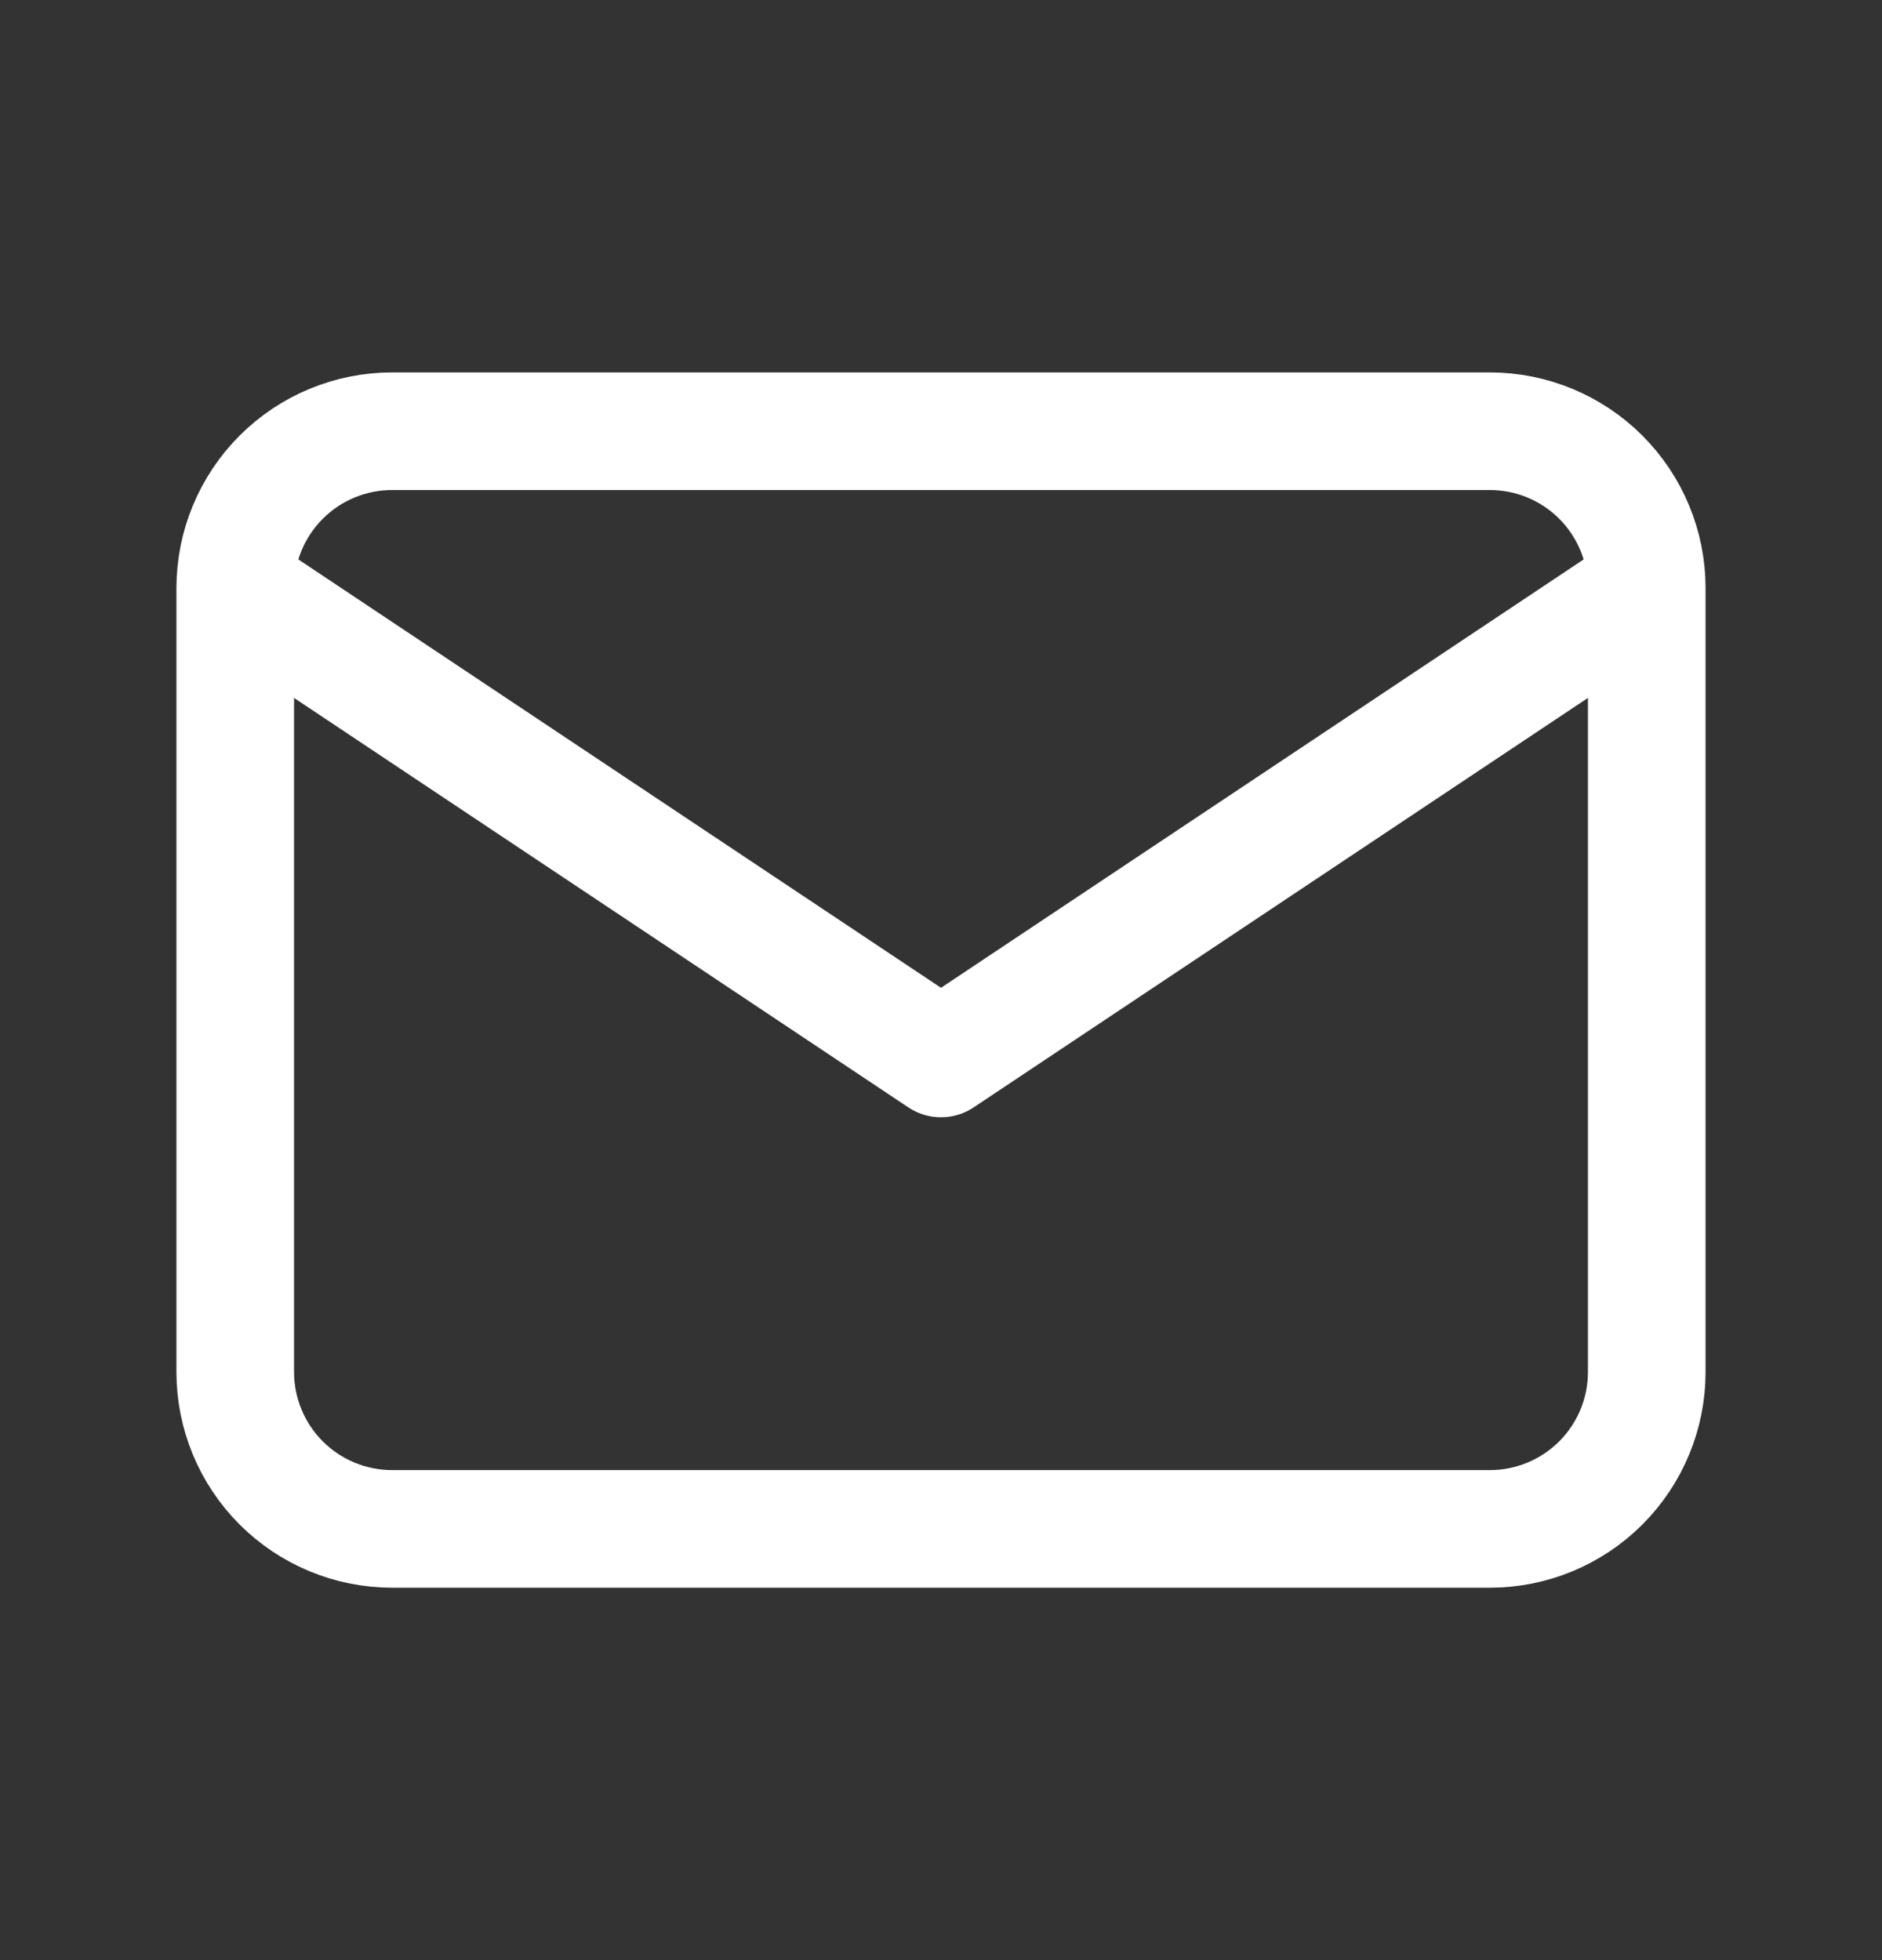 <svg width="24" height="25" viewBox="0 0 24 25" fill="none" xmlns="http://www.w3.org/2000/svg">
<rect x="0" y="0" width="24" height="25" fill="#333333" stroke="none"/>
<path d="M3 7.5C3 6.97 3.211 6.461 3.586 6.086C3.961 5.711 4.47 5.5 5 5.5H19C19.53 5.5 20.039 5.711 20.414 6.086C20.789 6.461 21 6.97 21 7.5M3 7.5V17.5C3 18.03 3.211 18.539 3.586 18.914C3.961 19.289 4.47 19.5 5 19.5H19C19.53 19.5 20.039 19.289 20.414 18.914C20.789 18.539 21 18.03 21 17.5V7.5M3 7.5L12 13.5L21 7.5" stroke="white" stroke-width="1.5" stroke-linecap="round" stroke-linejoin="round"/>
</svg>
